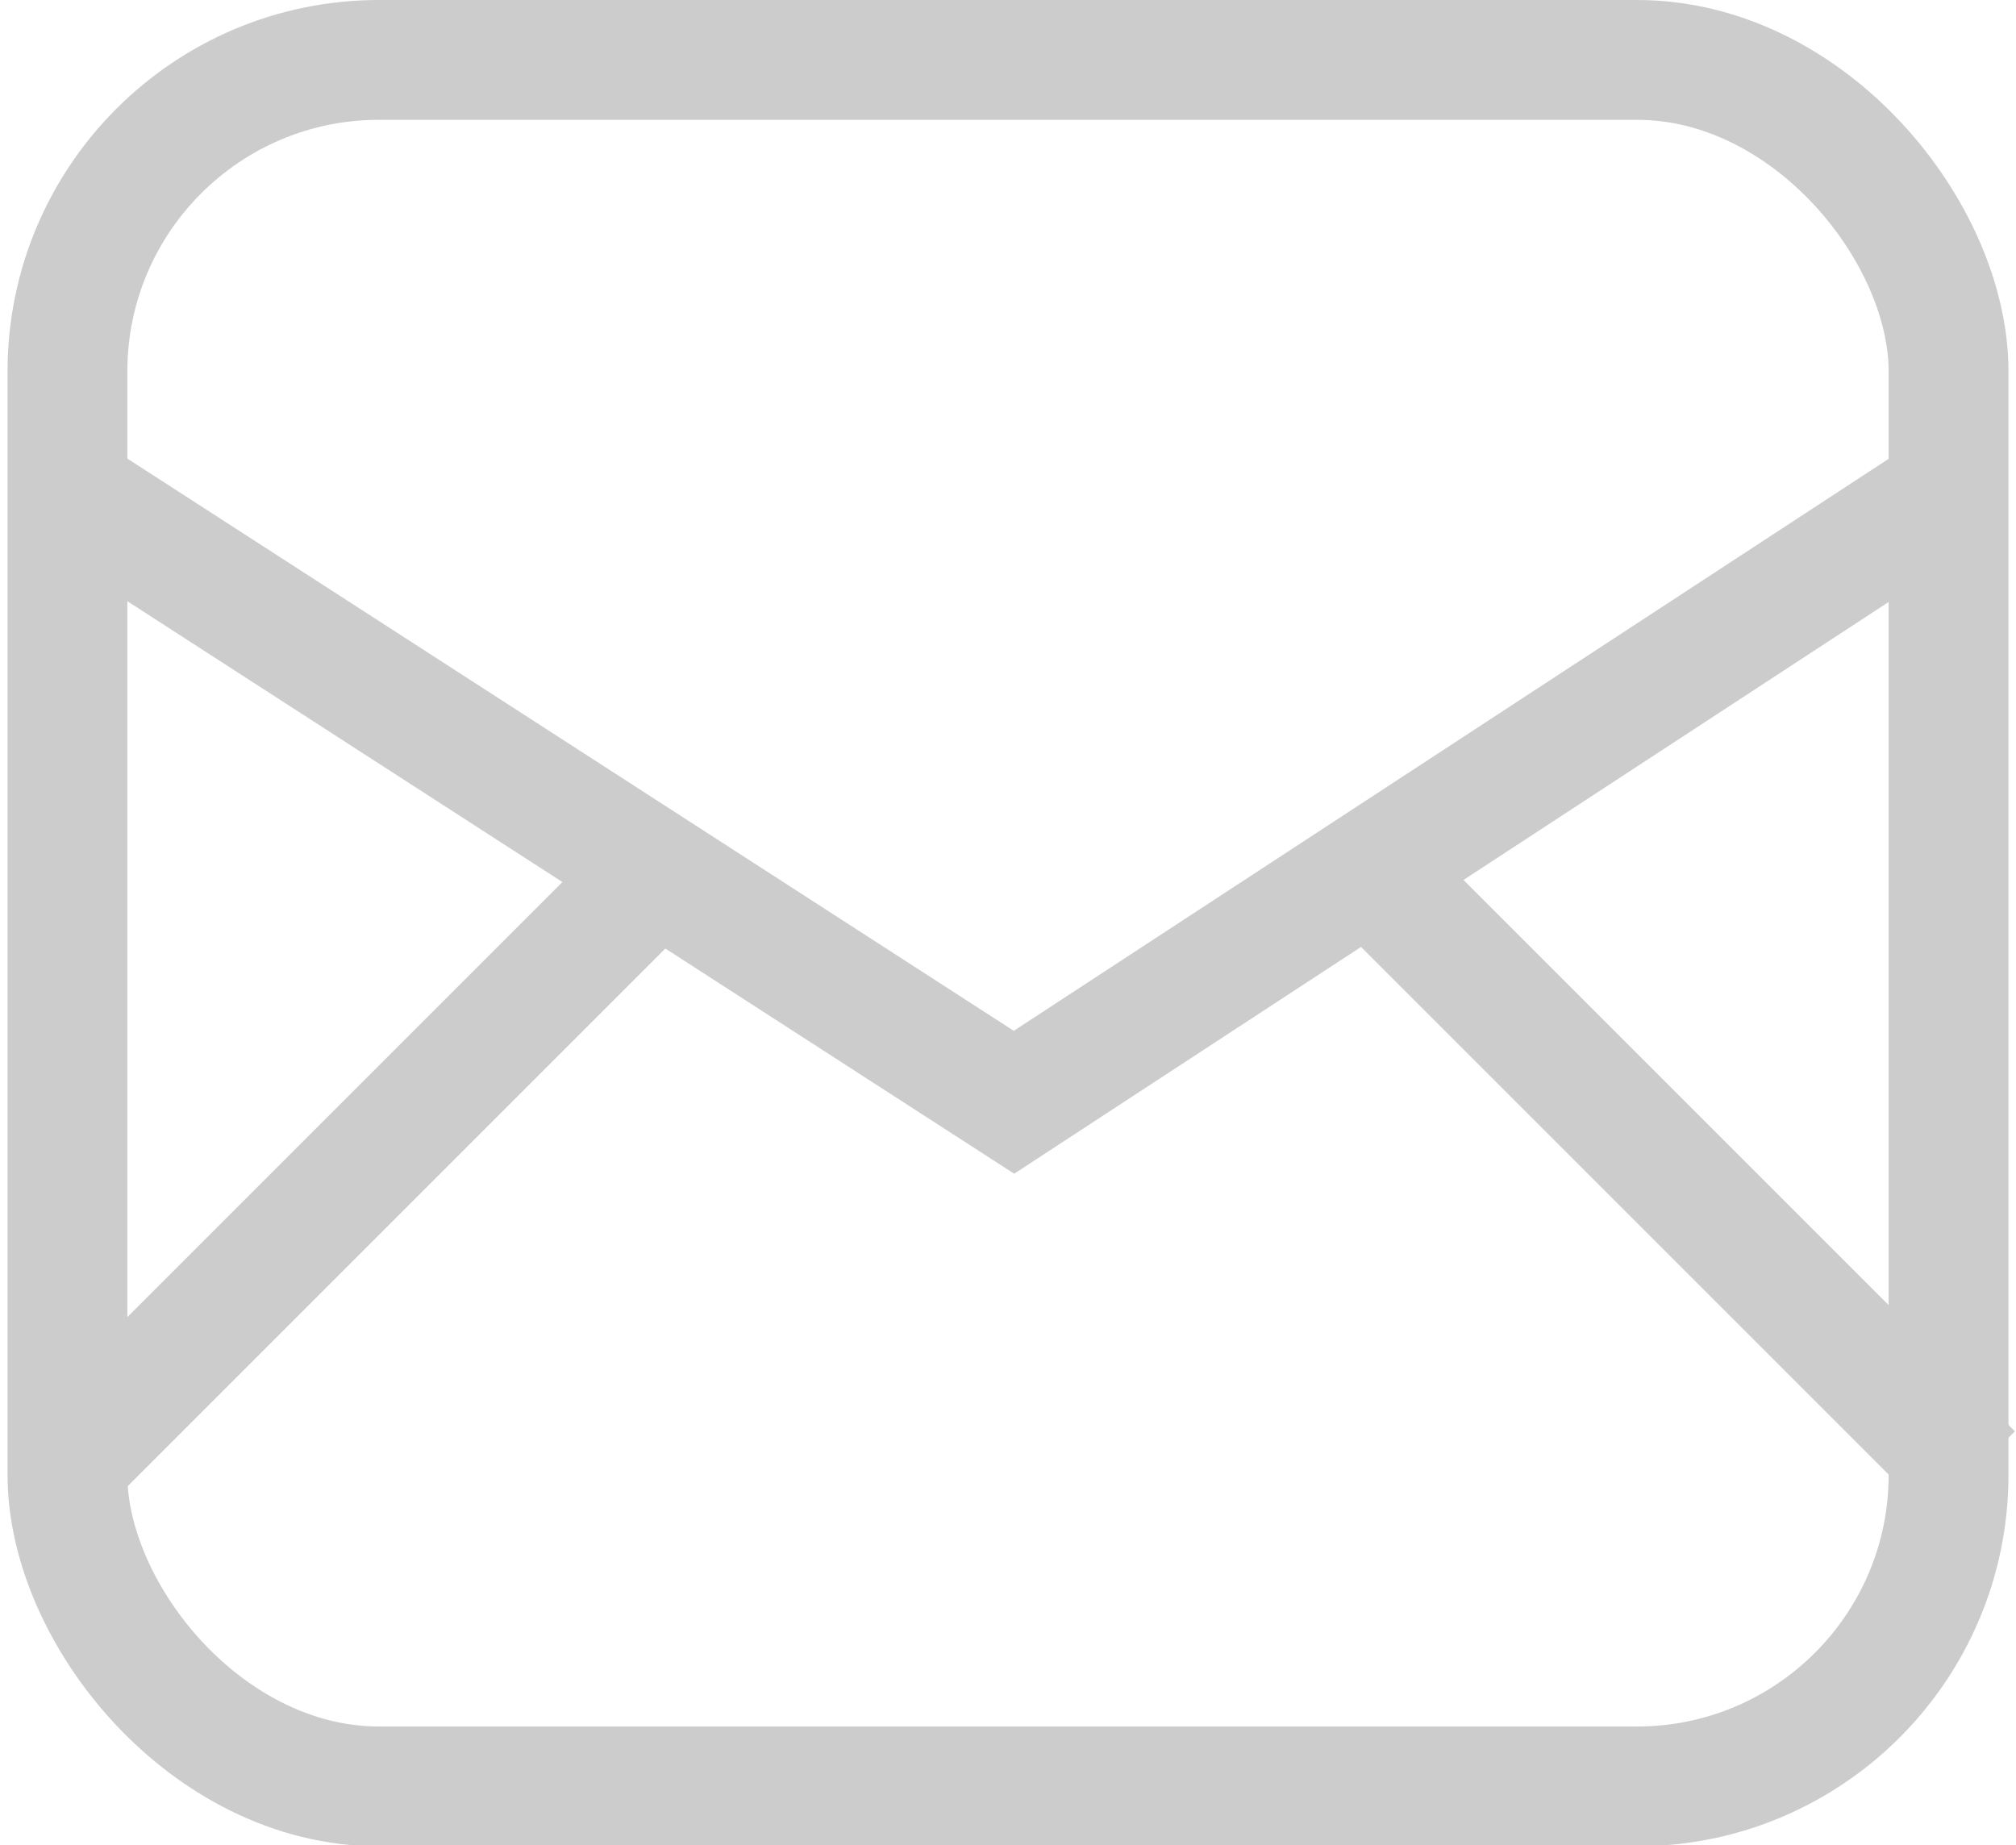 <svg xmlns="http://www.w3.org/2000/svg" width="5.9mm" height="5.4mm" viewBox="0 0 16.7 15.4"><defs><style>.cls-1{fill:none;stroke:#ccc;stroke-miterlimit:10;}</style></defs><title>アセット 1</title><g id="レイヤー_2" data-name="レイヤー 2"><g id="レイヤー_1-2" data-name="レイヤー 1"><polyline class="cls-1" points="0.5 4.1 8.4 9.2 16.2 4.1"/><rect class="cls-1" x="0.5" y="0.5" width="15.7" height="14.41" rx="2.6"/><line class="cls-1" x1="5.4" y1="7.3" x2="0.4" y2="12.3"/><line class="cls-1" x1="11.4" y1="7.3" x2="16.4" y2="12.3"/></g></g></svg>